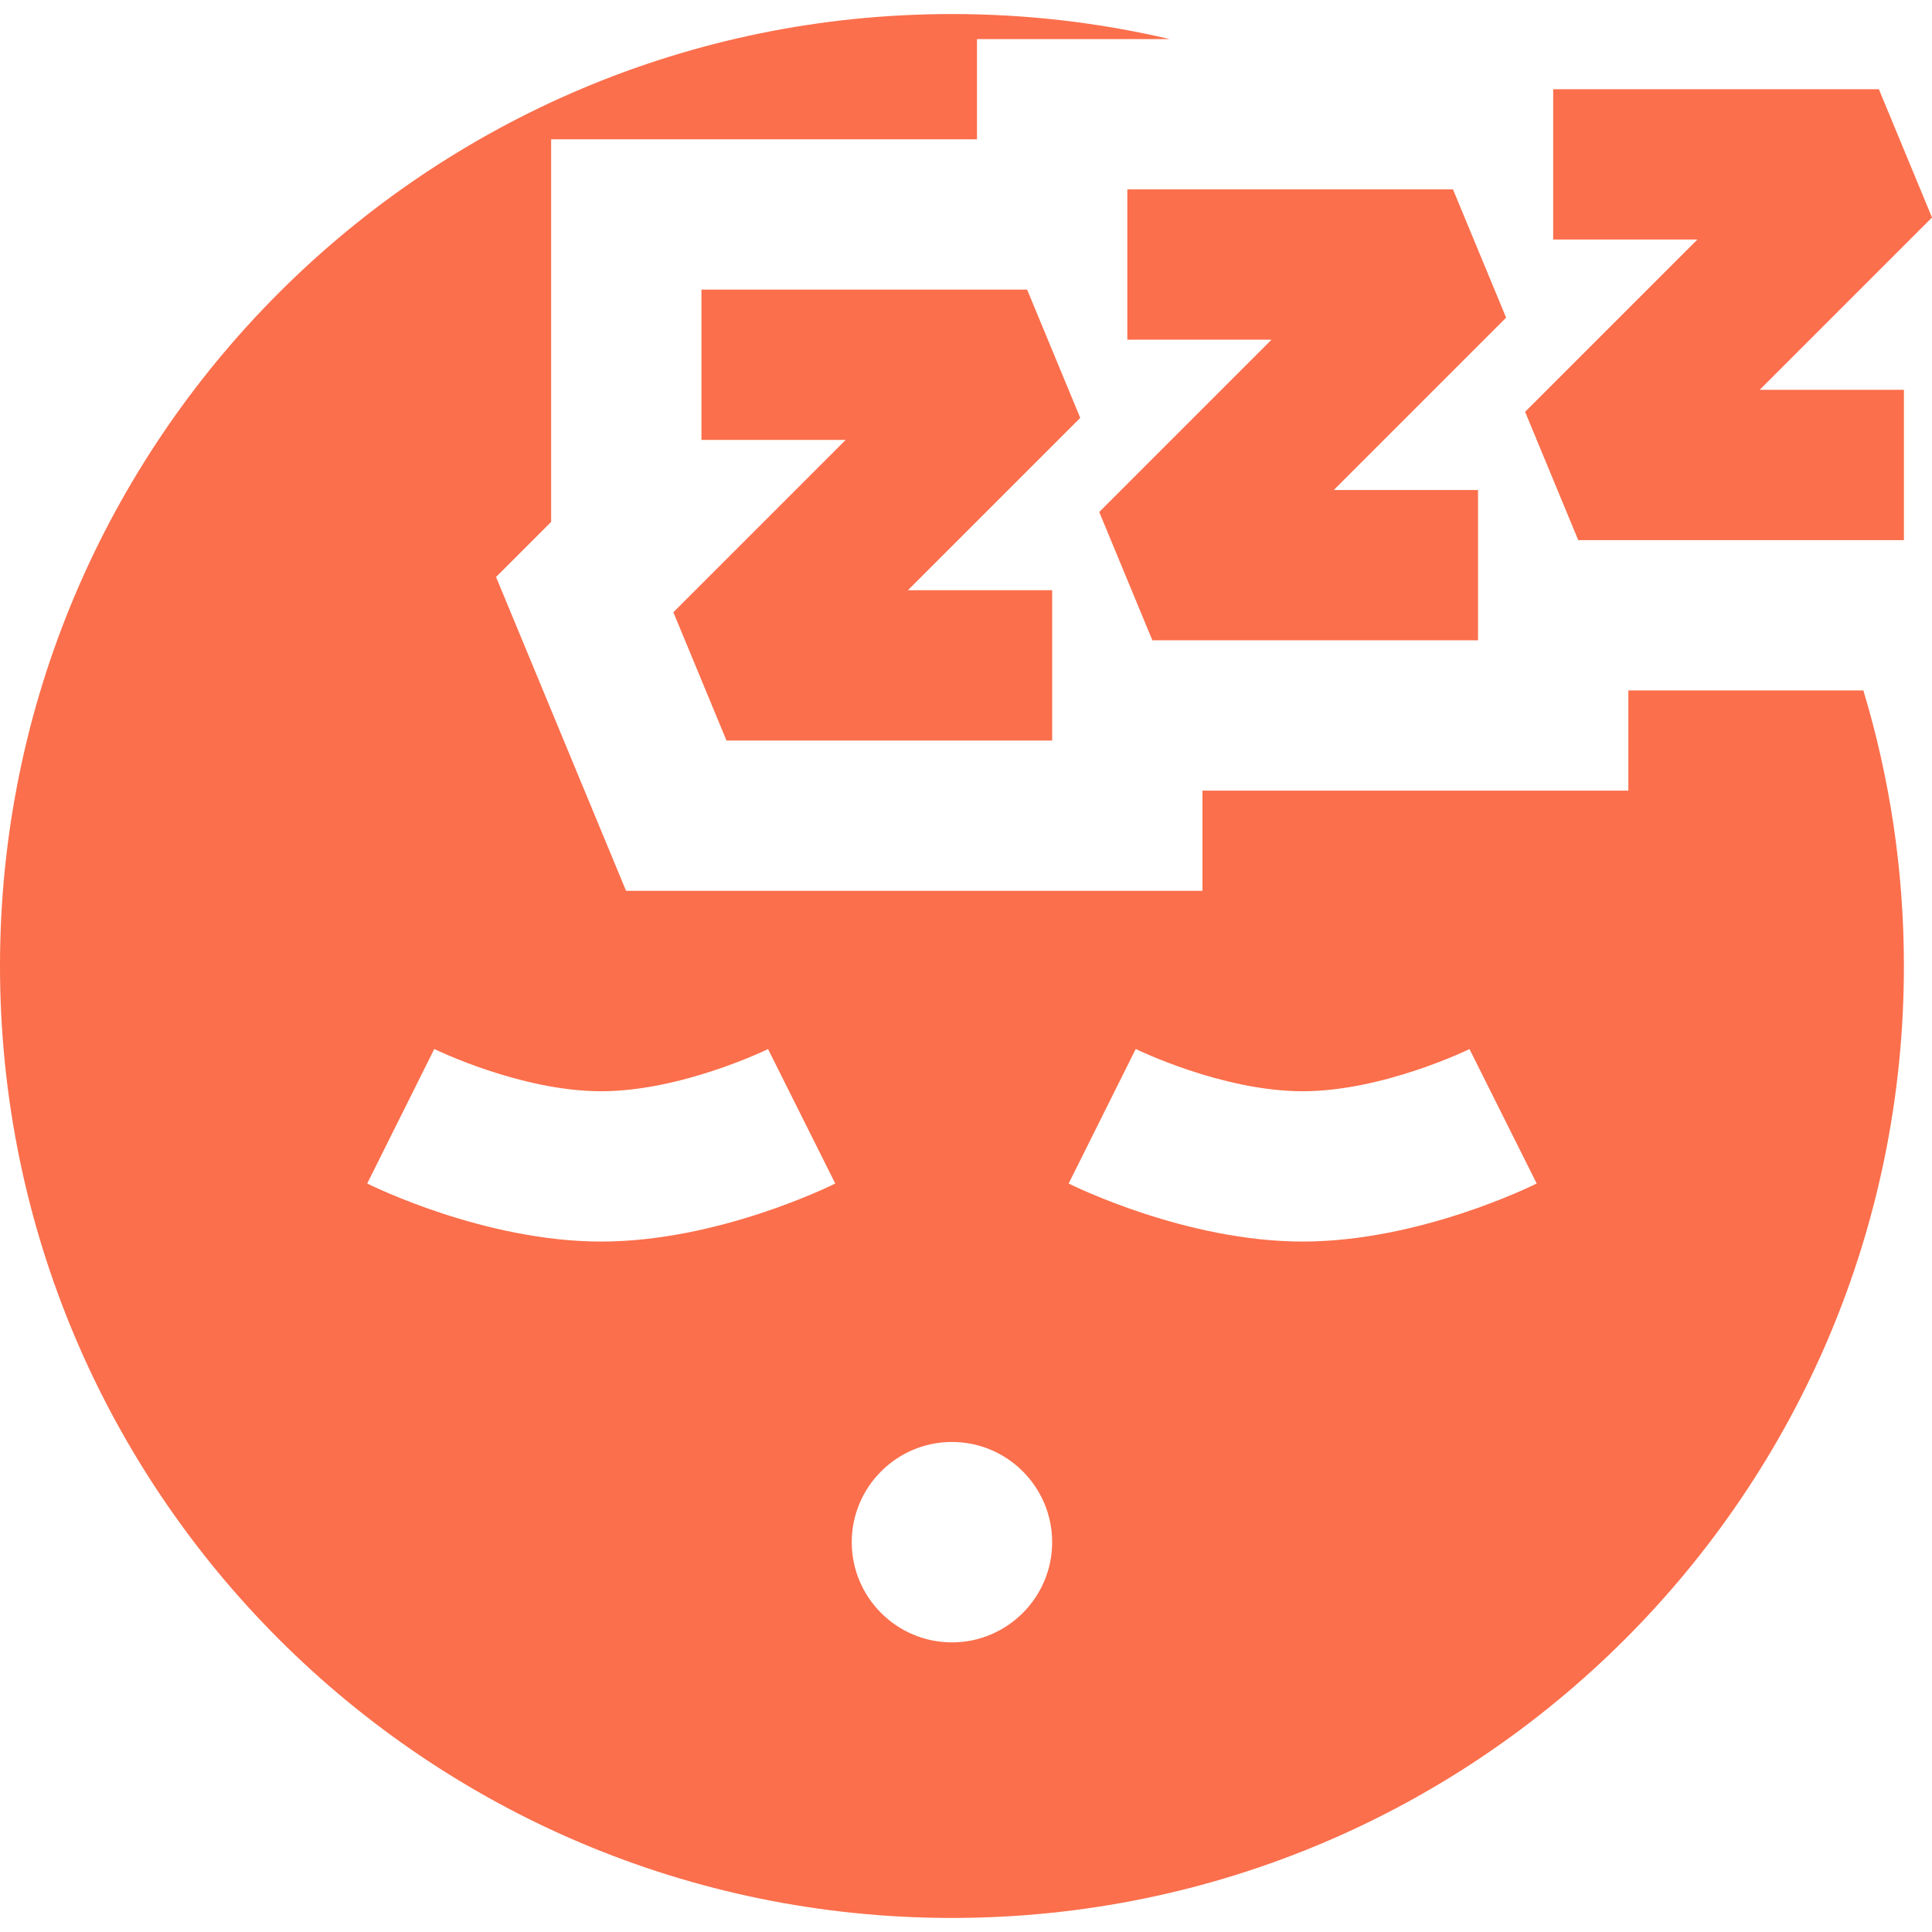 <svg xmlns="http://www.w3.org/2000/svg" fill="none" viewBox="0 0 300 300" height="300" width="300">
<path fill="#FB6F4C" d="M167.741 64.891L159.49 44.969H108.92V68.309H131.316L104.559 95.067L112.81 114.989H163.38V91.649H140.983L167.741 64.891Z"></path>
<path fill="#FB6F4C" d="M233.87 49.328L225.619 29.406H175.049V52.746H197.445L170.688 79.504L178.939 99.426H229.509V76.086H207.112L233.87 49.328Z"></path>
<path fill="#FB6F4C" d="M300 33.774L291.749 13.852H241.179V37.192H263.575L236.817 63.95L245.069 83.872H295.639V60.531H273.243L300 33.774Z"></path>
<path fill="#FB6F4C" d="M289.34 107.209H252.849V122.769H186.719V138.33H97.215L77.026 89.593L85.58 81.039V21.631H151.709V6.07H181.632C170.773 3.528 159.454 2.18 147.819 2.18C66.181 2.18 0 68.361 0 149.999C0 231.637 66.181 297.818 147.819 297.818C229.458 297.818 295.638 231.637 295.638 149.999C295.639 135.118 293.43 120.755 289.34 107.209ZM93.36 192.789C75.254 192.789 57.757 184.145 57.021 183.776L67.434 162.889C67.567 162.954 80.856 169.449 93.36 169.449C105.816 169.449 119.129 162.967 119.261 162.901L129.698 183.776C128.962 184.145 111.466 192.789 93.36 192.789ZM147.819 255.028C139.239 255.028 132.259 248.048 132.259 239.468C132.259 230.888 139.239 223.908 147.819 223.908C156.4 223.908 163.379 230.888 163.379 239.468C163.376 248.05 156.396 255.028 147.819 255.028ZM202.279 192.789C184.173 192.789 166.676 184.145 165.94 183.776L176.354 162.889C176.487 162.954 189.775 169.449 202.279 169.449C214.736 169.449 228.049 162.967 228.18 162.901L238.618 183.776C237.882 184.145 220.385 192.789 202.279 192.789Z"></path>
</svg>
